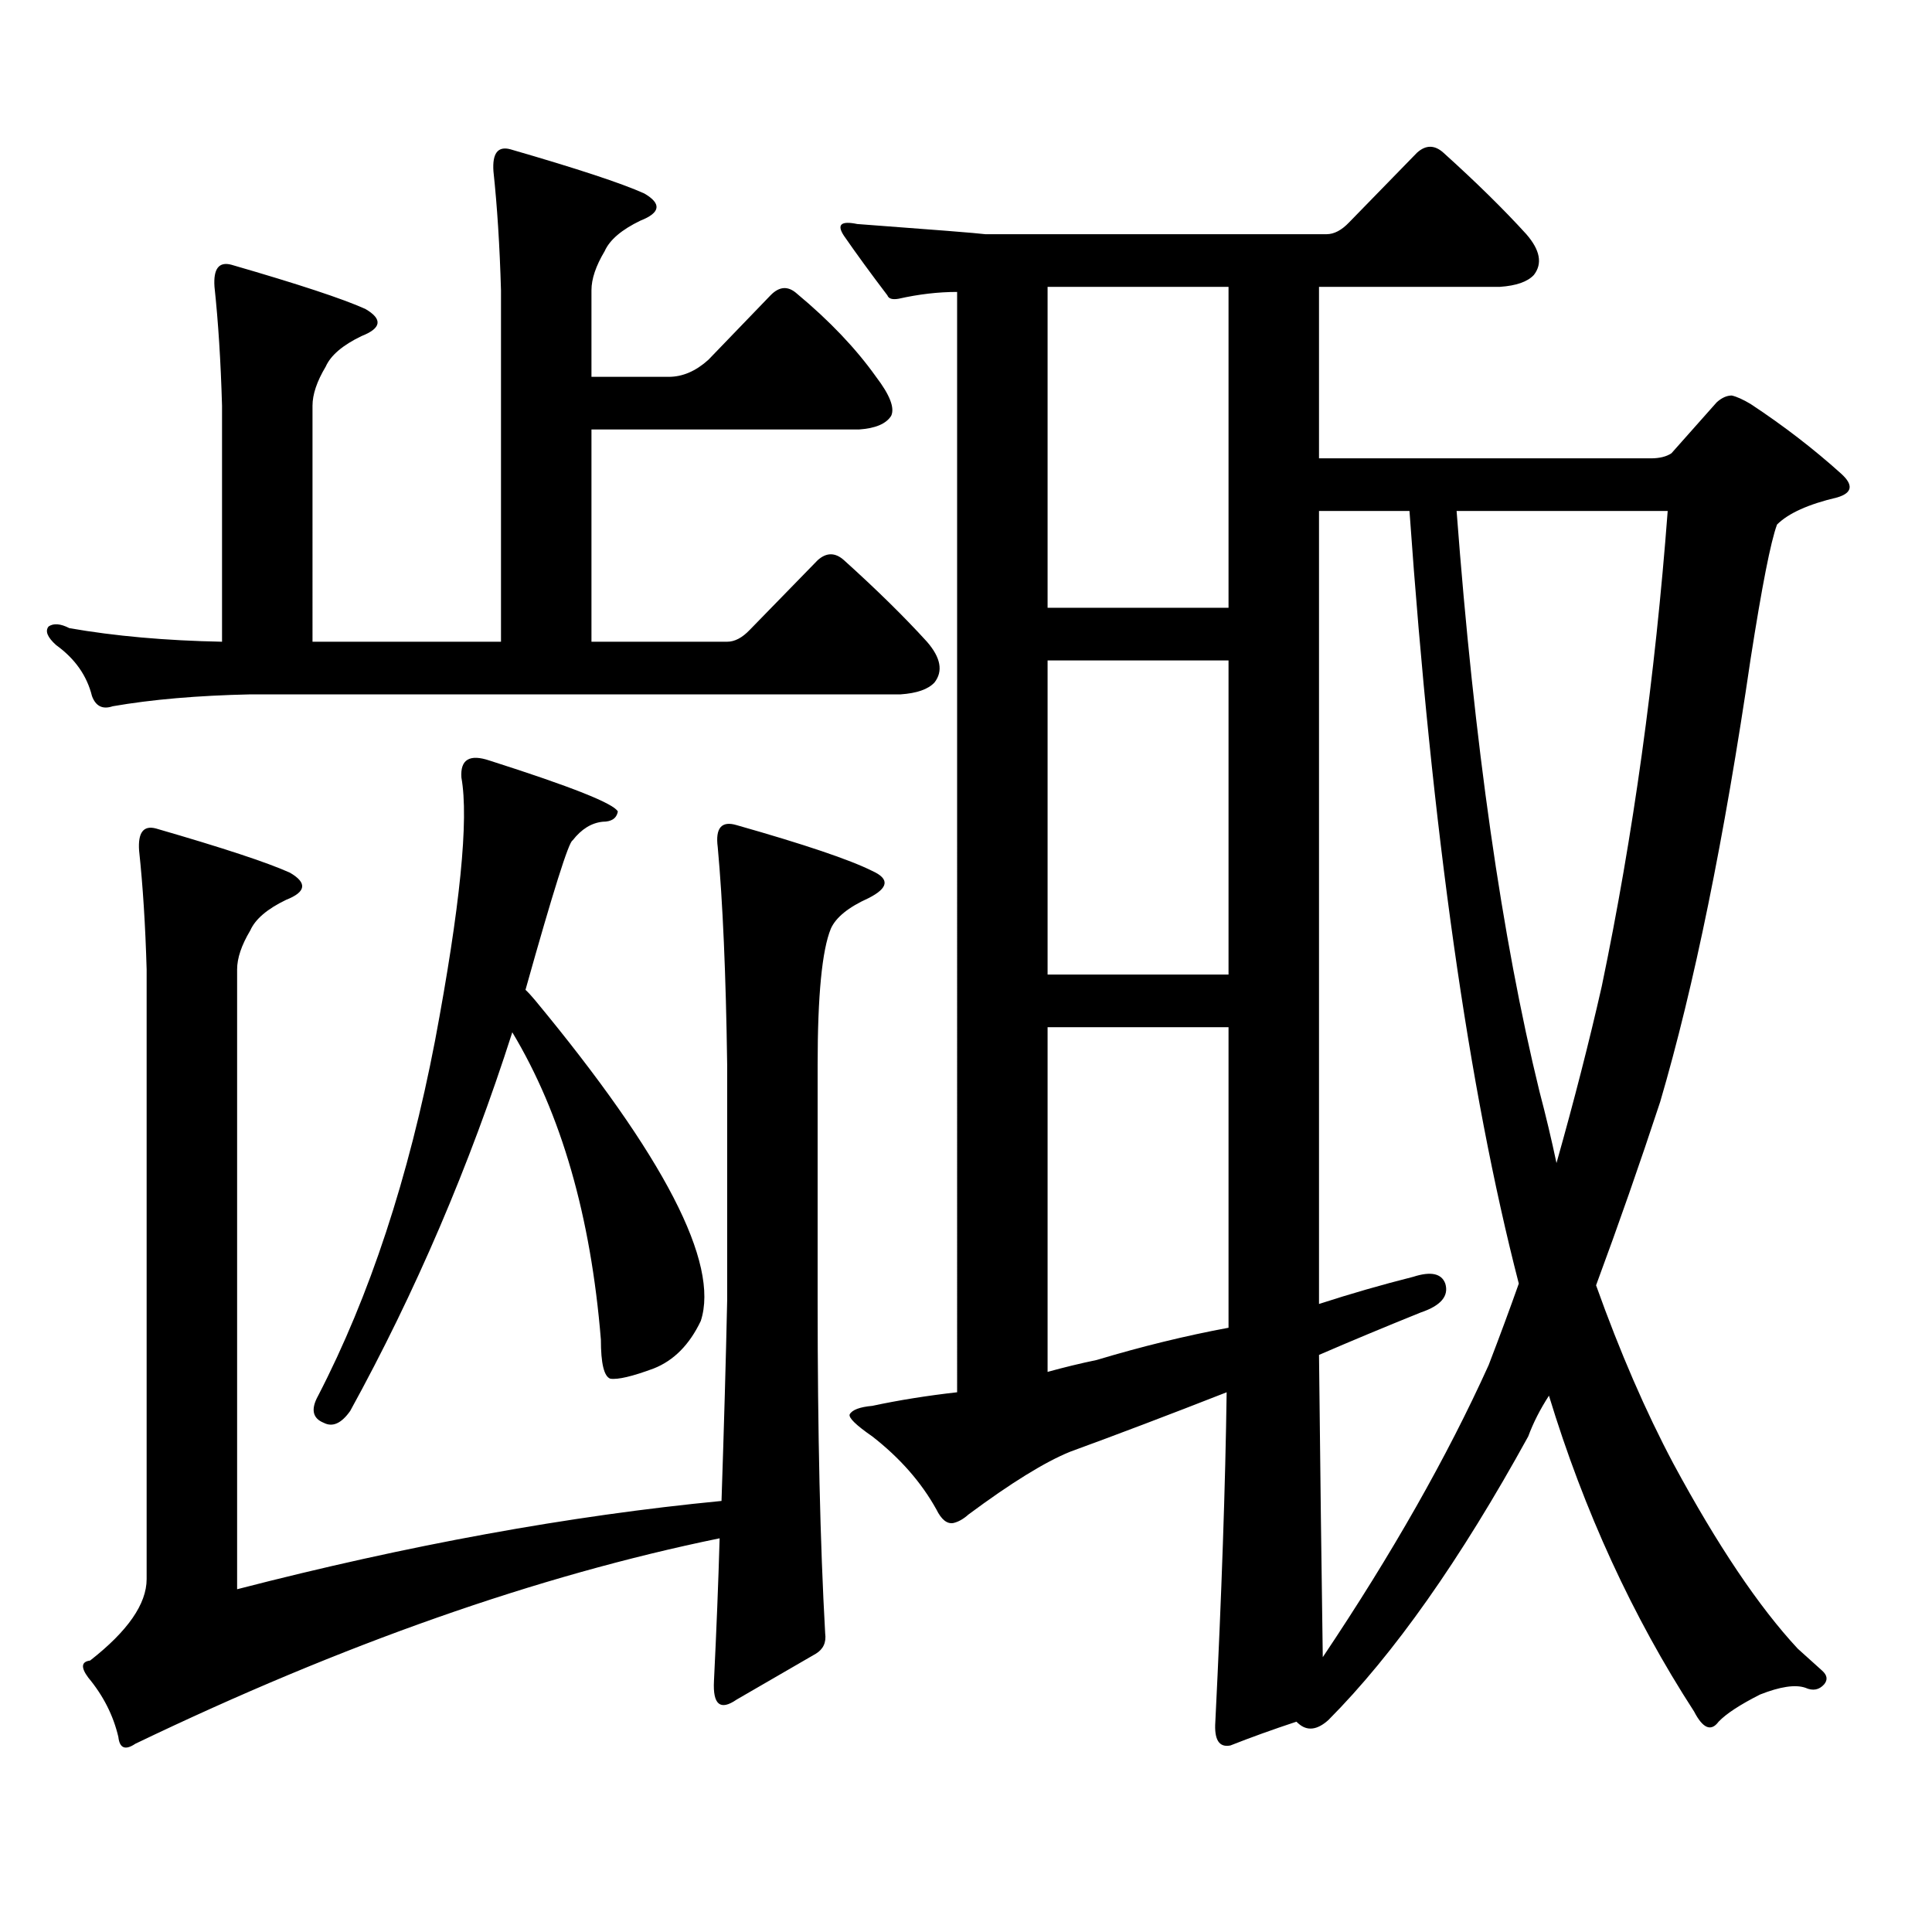 <?xml version="1.0" encoding="utf-8"?>
<!-- Generator: Adobe Illustrator 16.0.0, SVG Export Plug-In . SVG Version: 6.00 Build 0)  -->
<!DOCTYPE svg PUBLIC "-//W3C//DTD SVG 1.1//EN" "http://www.w3.org/Graphics/SVG/1.1/DTD/svg11.dtd">
<svg version="1.1" id="图层_1" xmlns="http://www.w3.org/2000/svg" xmlns:xlink="http://www.w3.org/1999/xlink" x="0px" y="0px"
	 width="1000px" height="1000px" viewBox="0 0 1000 1000" enable-background="new 0 0 1000 1000" xml:space="preserve">
<path d="M259.311,150.227c-0.655-22.852-1.951-43.355-3.902-61.523c-0.655-9.366,2.271-13.184,8.78-11.426
	c34.466,9.97,57.56,17.578,69.267,22.852c9.101,5.273,8.445,9.97-1.951,14.063c-9.756,4.696-15.944,9.97-18.536,15.82
	c-4.558,7.622-6.829,14.364-6.829,20.215v44.824h39.999c7.149,0,13.979-2.926,20.487-8.789l32.194-33.398
	c4.543-4.683,9.101-4.972,13.658-0.879c16.905,14.063,30.563,28.427,40.975,43.066c7.149,9.379,9.756,16.122,7.805,20.215
	c-2.606,4.105-8.14,6.454-16.585,7.031H306.139V332.16h70.242c3.902,0,7.805-2.047,11.707-6.152l35.121-36.035
	c4.543-4.093,9.101-4.093,13.658,0c16.905,15.243,31.219,29.306,42.926,42.188c7.149,8.212,8.445,15.243,3.902,21.094
	c-3.262,3.516-9.115,5.575-17.561,6.152H129.558c-27.316,0.59-51.065,2.637-71.218,6.152c-5.213,1.758-8.78,0-10.731-5.273
	c-2.606-10.547-8.78-19.336-18.536-26.367c-4.558-4.093-5.854-7.32-3.902-9.668c2.592-1.758,6.174-1.456,10.731,0.879
	c23.414,4.105,49.755,6.454,79.022,7.031V209.992c-0.655-22.852-1.951-43.355-3.902-61.523c-0.655-9.366,2.271-13.184,8.78-11.426
	c34.466,9.97,57.56,17.578,69.267,22.852c9.101,5.273,8.445,9.97-1.951,14.063c-9.756,4.696-15.944,9.97-18.536,15.82
	c-4.558,7.621-6.829,14.364-6.829,20.215V332.16h97.559V150.227z M373.454,776.887c1.296-38.672,2.271-73.238,2.927-103.711V551.008
	c-0.655-46.871-2.286-84.375-4.878-112.5c-1.311-9.957,1.951-13.761,9.756-11.426c35.121,9.97,58.535,17.88,70.242,23.73
	c9.101,4.105,8.445,8.789-1.951,14.063c-10.411,4.696-16.92,9.97-19.512,15.82c-4.558,11.137-6.829,34.579-6.829,70.313v122.168
	c0,68.555,1.296,125.972,3.902,172.266c0.641,4.683-0.976,8.198-4.878,10.547l-40.975,23.73c-8.46,5.85-12.362,2.637-11.707-9.668
	c1.296-26.367,2.271-50.977,2.927-73.828c-94.312,19.336-195.117,54.78-302.432,106.348c-5.213,3.516-8.14,2.334-8.78-3.516
	c-2.606-11.138-7.805-21.396-15.609-30.762c-3.902-5.273-3.582-8.213,0.976-8.789C66.145,844.26,75.9,830.197,75.9,817.316V501.789
	c-0.655-22.852-1.951-43.355-3.902-61.523c-0.655-9.366,2.271-13.184,8.78-11.426c34.466,9.97,57.56,17.578,69.267,22.852
	c9.101,5.273,8.445,9.97-1.951,14.063c-9.756,4.696-15.944,9.97-18.536,15.82c-4.558,7.621-6.829,14.364-6.829,20.215V822.59
	C211.172,799.738,294.752,784.494,373.454,776.887z M181.264,730.305c-4.558,6.454-9.115,8.5-13.658,6.152
	c-5.854-2.335-6.829-7.031-2.927-14.063c26.661-51.554,46.828-112.789,60.486-183.691c13.003-69.132,17.561-114.547,13.658-136.23
	c-0.655-9.366,4.223-12.305,14.634-8.789c42.271,13.485,64.389,22.274,66.34,26.367c-0.655,3.516-3.262,5.273-7.805,5.273
	c-5.854,0.59-11.066,3.817-15.609,9.668c-1.951,0.59-10.091,26.367-24.39,77.344c1.296,1.181,2.927,2.938,4.878,5.273
	c66.98,80.859,95.607,136.23,85.852,166.113c-5.854,12.305-13.993,20.517-24.39,24.609c-11.066,4.105-18.536,5.863-22.438,5.273
	c-3.262-1.168-4.878-7.91-4.878-20.215c-5.213-63.858-20.487-116.895-45.853-159.082
	C243.046,603.453,215.074,668.781,181.264,730.305z M465.159,154.621c-3.262,0.59-5.213,0-5.854-1.758
	c-8.46-11.124-15.944-21.382-22.438-30.762c-3.902-5.851-1.631-7.91,6.829-6.152c39.664,2.938,61.782,4.696,66.34,5.273h176.581
	c3.902,0,7.805-2.046,11.707-6.152l35.121-36.035c4.543-4.093,9.101-4.093,13.658,0c16.905,15.243,31.219,29.306,42.926,42.188
	c7.149,8.212,8.445,15.243,3.902,21.094c-3.262,3.516-9.115,5.575-17.561,6.152h-93.656v88.77h171.703
	c4.543,0,8.125-0.879,10.731-2.637l23.414-26.367c2.592-2.335,5.198-3.516,7.805-3.516c2.592,0.59,5.854,2.06,9.756,4.395
	c16.905,11.137,32.515,23.153,46.828,36.035c6.494,5.863,5.854,9.97-1.951,12.305c-14.969,3.516-25.365,8.212-31.219,14.063
	c-3.262,8.789-7.805,31.942-13.658,69.434c-13.658,93.164-29.268,169.629-46.828,229.395c-10.411,31.641-21.463,63.281-33.17,94.922
	c12.348,34.579,25.686,65.341,39.999,92.285c22.759,42.188,44.222,74.116,64.389,95.801l12.683,11.426
	c2.592,2.334,2.927,4.683,0.976,7.031c-2.606,2.925-5.854,3.516-9.756,1.758c-5.213-1.758-13.018-0.591-23.414,3.516
	c-10.411,5.273-17.561,9.956-21.463,14.063c-3.902,5.273-8.14,3.516-12.683-5.273c-31.874-49.219-56.919-103.711-75.12-163.477
	c-4.558,7.031-8.14,14.063-10.731,21.094c-35.121,63.857-69.602,112.788-103.412,146.777c-5.854,5.273-11.066,5.85-15.609,1.758
	l-0.976-0.879c-12.362,4.092-23.749,8.198-34.146,12.305c-5.854,1.167-8.46-2.939-7.805-12.305
	c3.247-65.63,5.198-122.471,5.854-170.508c-29.923,11.728-56.919,21.973-80.974,30.762c-13.018,5.273-30.578,16.108-52.682,32.52
	c-2.606,2.334-5.213,3.804-7.805,4.395c-3.262,0.576-6.188-1.758-8.78-7.031c-7.805-14.063-18.871-26.656-33.17-37.793
	c-8.46-5.851-12.362-9.668-11.707-11.426c1.296-2.335,5.198-3.805,11.707-4.395c13.658-2.926,28.292-5.273,43.901-7.031V151.105
	C485.646,151.105,475.556,152.286,465.159,154.621z M542.23,314.582h93.656V148.469H542.23V314.582z M542.23,504.426h93.656V341.828
	H542.23V504.426z M542.23,710.09c8.445-2.335,16.905-4.395,25.365-6.152c23.414-7.031,46.173-12.594,68.291-16.699V531.672H542.23
	V710.09z M729.543,264.484h-46.828v410.449c16.25-5.273,32.515-9.957,48.779-14.063c9.101-2.926,14.634-1.758,16.585,3.516
	c1.951,6.454-2.286,11.426-12.683,14.941c-18.871,7.621-36.432,14.941-52.682,21.973c0.641,59.766,1.296,111.909,1.951,156.445
	c35.762-53.325,64.389-103.711,85.852-151.172c5.854-15.23,11.052-29.293,15.609-42.188
	C760.106,563.614,741.25,430.309,729.543,264.484z M796.858,565.07c3.247,12.305,6.174,24.609,8.78,36.914
	c9.101-32.218,16.905-62.691,23.414-91.406c16.25-77.921,27.637-159.961,34.146-246.094H753.933
	C763.033,385.196,777.347,485.392,796.858,565.07z"/>
</svg>
